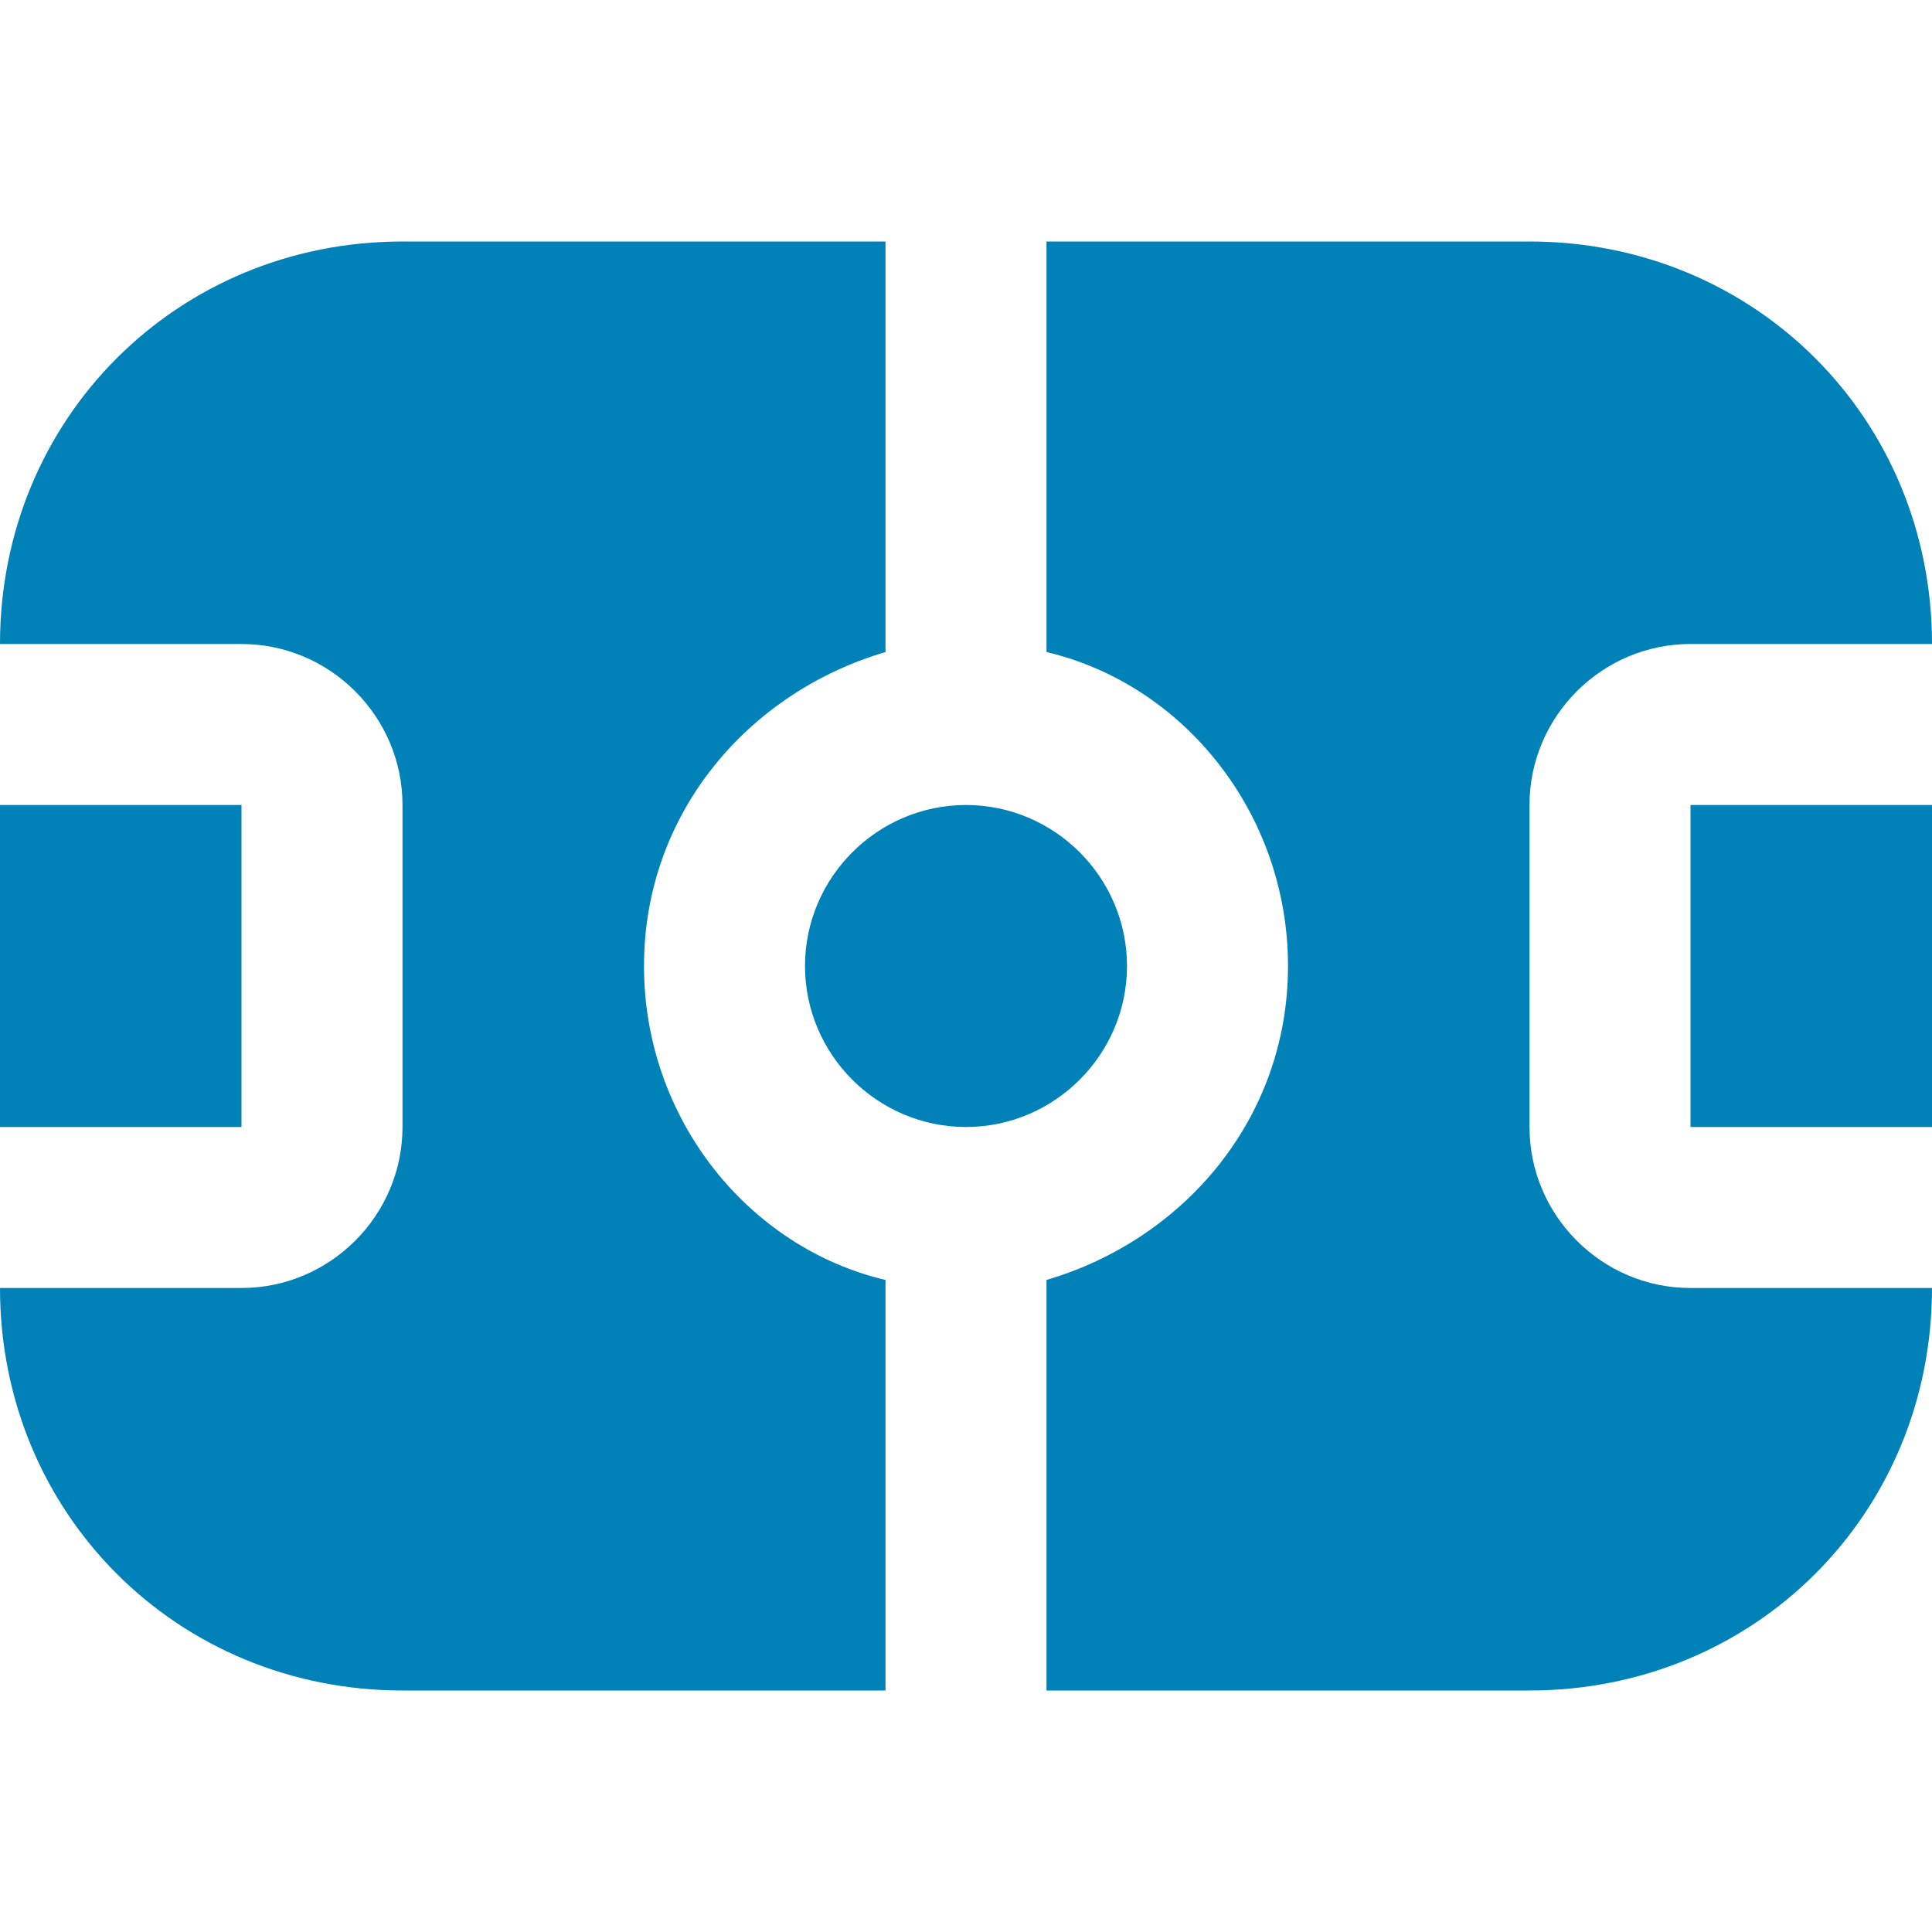 <?xml version="1.0" encoding="UTF-8"?>
<svg id="Layer_1" xmlns="http://www.w3.org/2000/svg" version="1.1" viewBox="0 0 24 24">
  <!-- Generator: Adobe Illustrator 29.0.0, SVG Export Plug-In . SVG Version: 2.1.0 Build 186)  -->
  <defs>
    <style>
      .st0 {
        fill: #0082b9;
      }
    </style>
  </defs>
  <path class="st0" d="M12,14c-1.1,0-2-.9-2-2s.9-2,2-2,2,.9,2,2-.9,2-2,2ZM3,10H0v4h3v-4ZM21,14h3v-4h-3v4ZM19,14v-4c0-1.1.9-2,2-2h3c0-2.8-2.2-5-5-5h-6v5.1c1.7.4,3,2,3,3.9s-1.3,3.4-3,3.9v5.1h6c2.8,0,5-2.2,5-5h-3c-1.1,0-2-.9-2-2ZM11,15.9c-1.7-.4-3-2-3-3.9s1.3-3.4,3-3.9V3h-6C2.2,3,0,5.2,0,8h3c1.1,0,2,.9,2,2v4c0,1.1-.9,2-2,2H0c0,2.8,2.2,5,5,5h6v-5.1Z"/>
</svg>